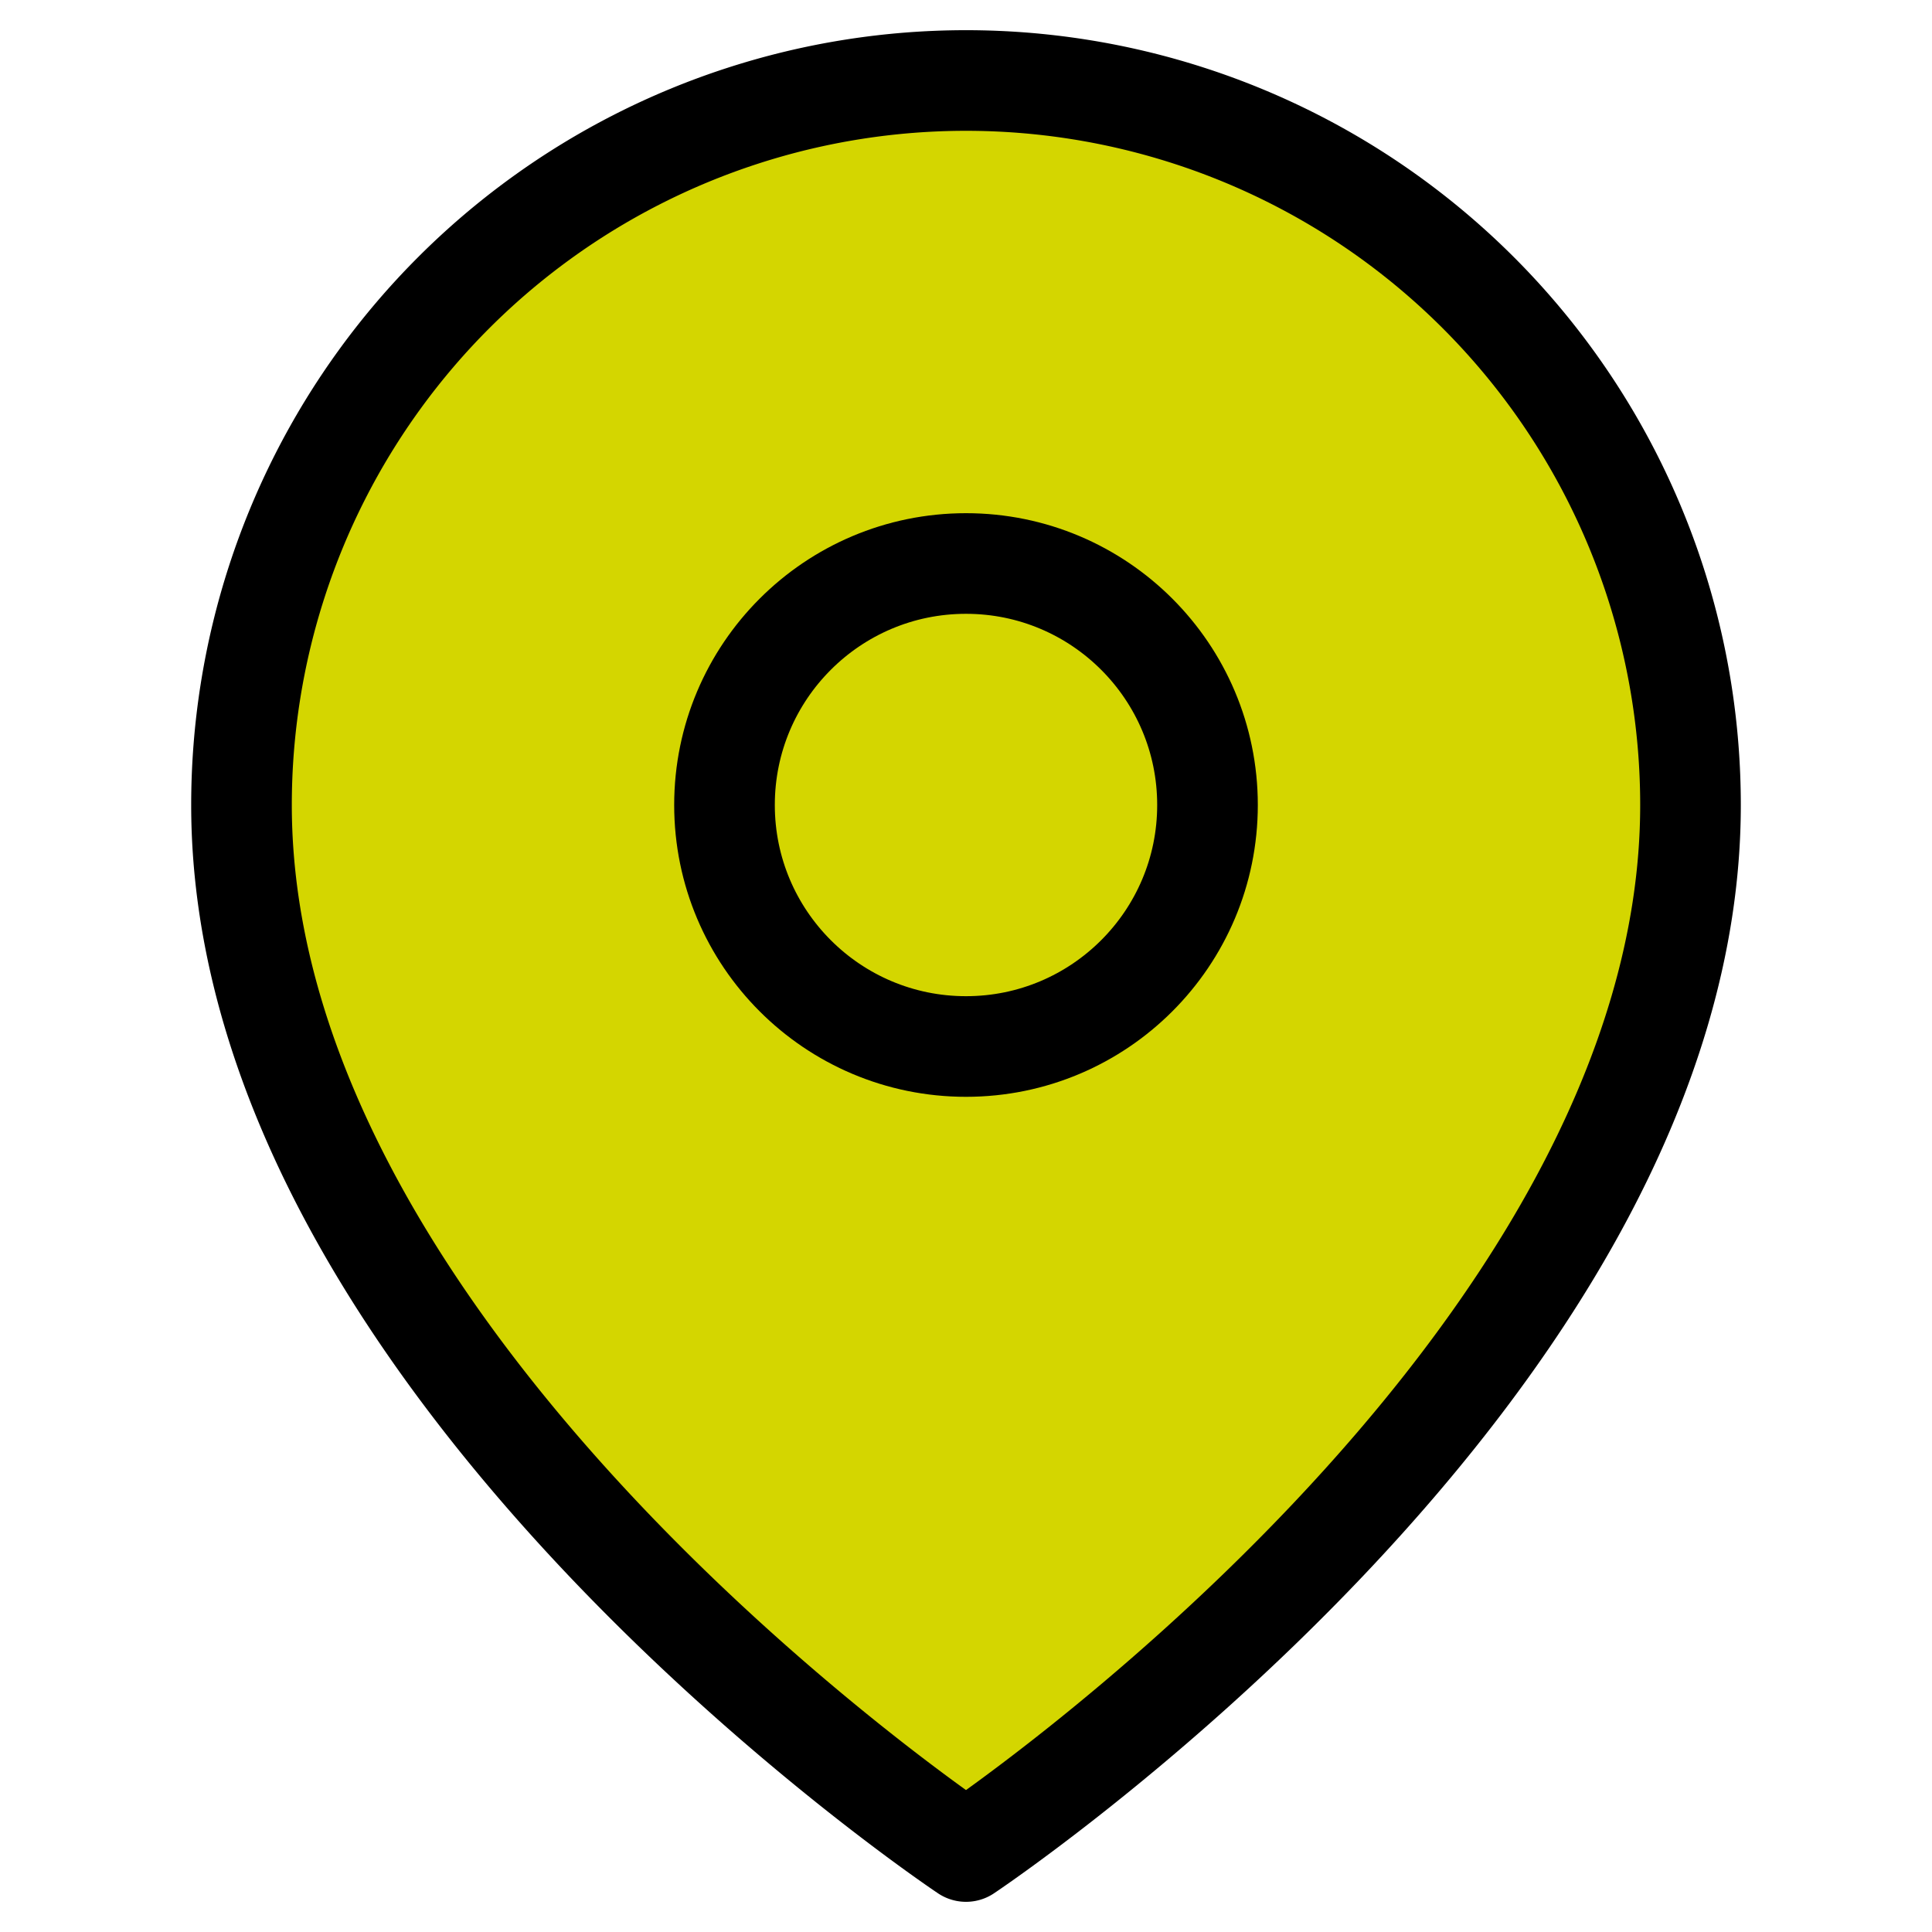 <svg fill="none" height="24" stroke="black" stroke-linecap="round" stroke-linejoin="round" stroke-width="1.25"
     viewBox="0 0 24 24" width="24" xmlns="http://www.w3.org/2000/svg">
  <path d="M21 10c0 7-9 13-9 13s-9-6-9-13a9 9 0 0 1 18 0z" fill="#D4D600"/>
  <circle cx="12" cy="10" r="3"/>
</svg>
